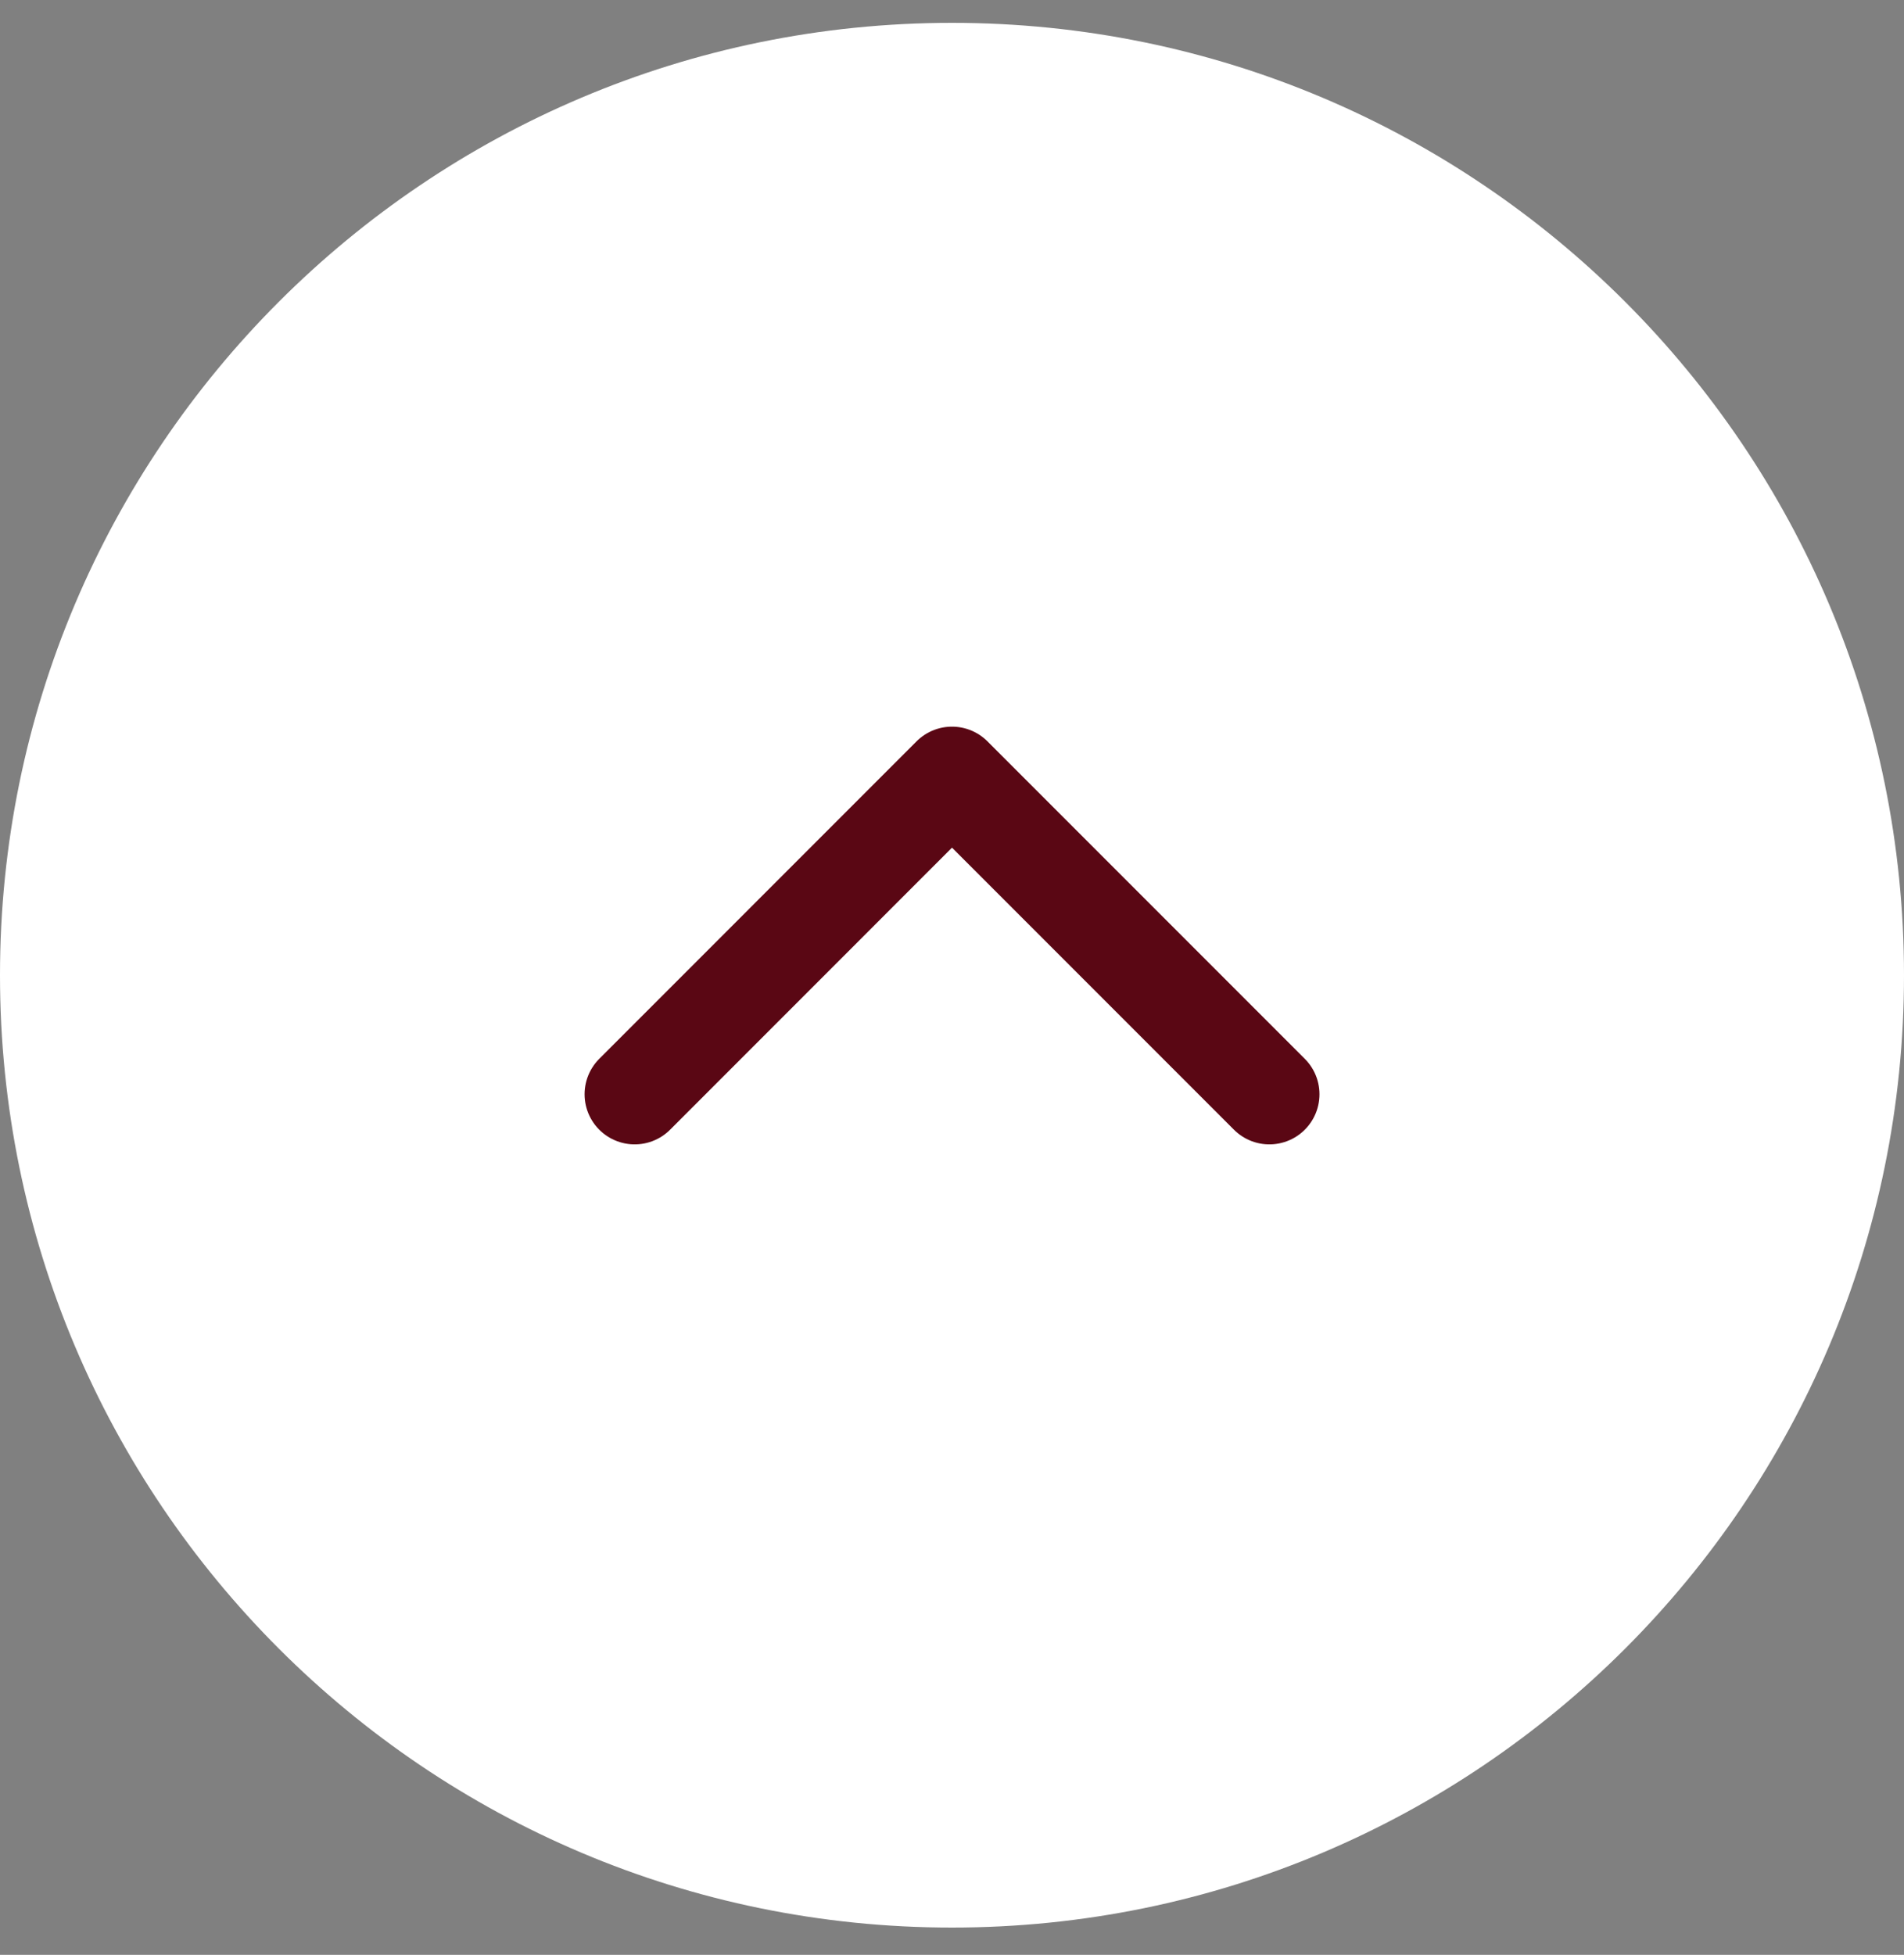 <svg width="38" height="39" viewBox="0 0 38 39" fill="none" xmlns="http://www.w3.org/2000/svg">
<rect x="0" y="0" width="38" height="39" fill="#808080" stroke="none"/>
<g clip-path="url(#clip0_1_461)">
<path d="M19 38.456C29.493 38.456 38 29.949 38 19.456C38 8.962 29.493 0.456 19 0.456C8.507 0.456 0 8.962 0 19.456C0 29.949 8.507 38.456 19 38.456Z" fill="white"/>
<path d="M12.667 21.831L19 15.497L25.334 21.831" stroke="#5A0714" stroke-width="2" stroke-linecap="round" stroke-linejoin="round"/>
</g>
<defs>
<clipPath id="clip0_1_461">
<rect width="38" height="39" fill="white"/>
</clipPath>
</defs>
</svg>
